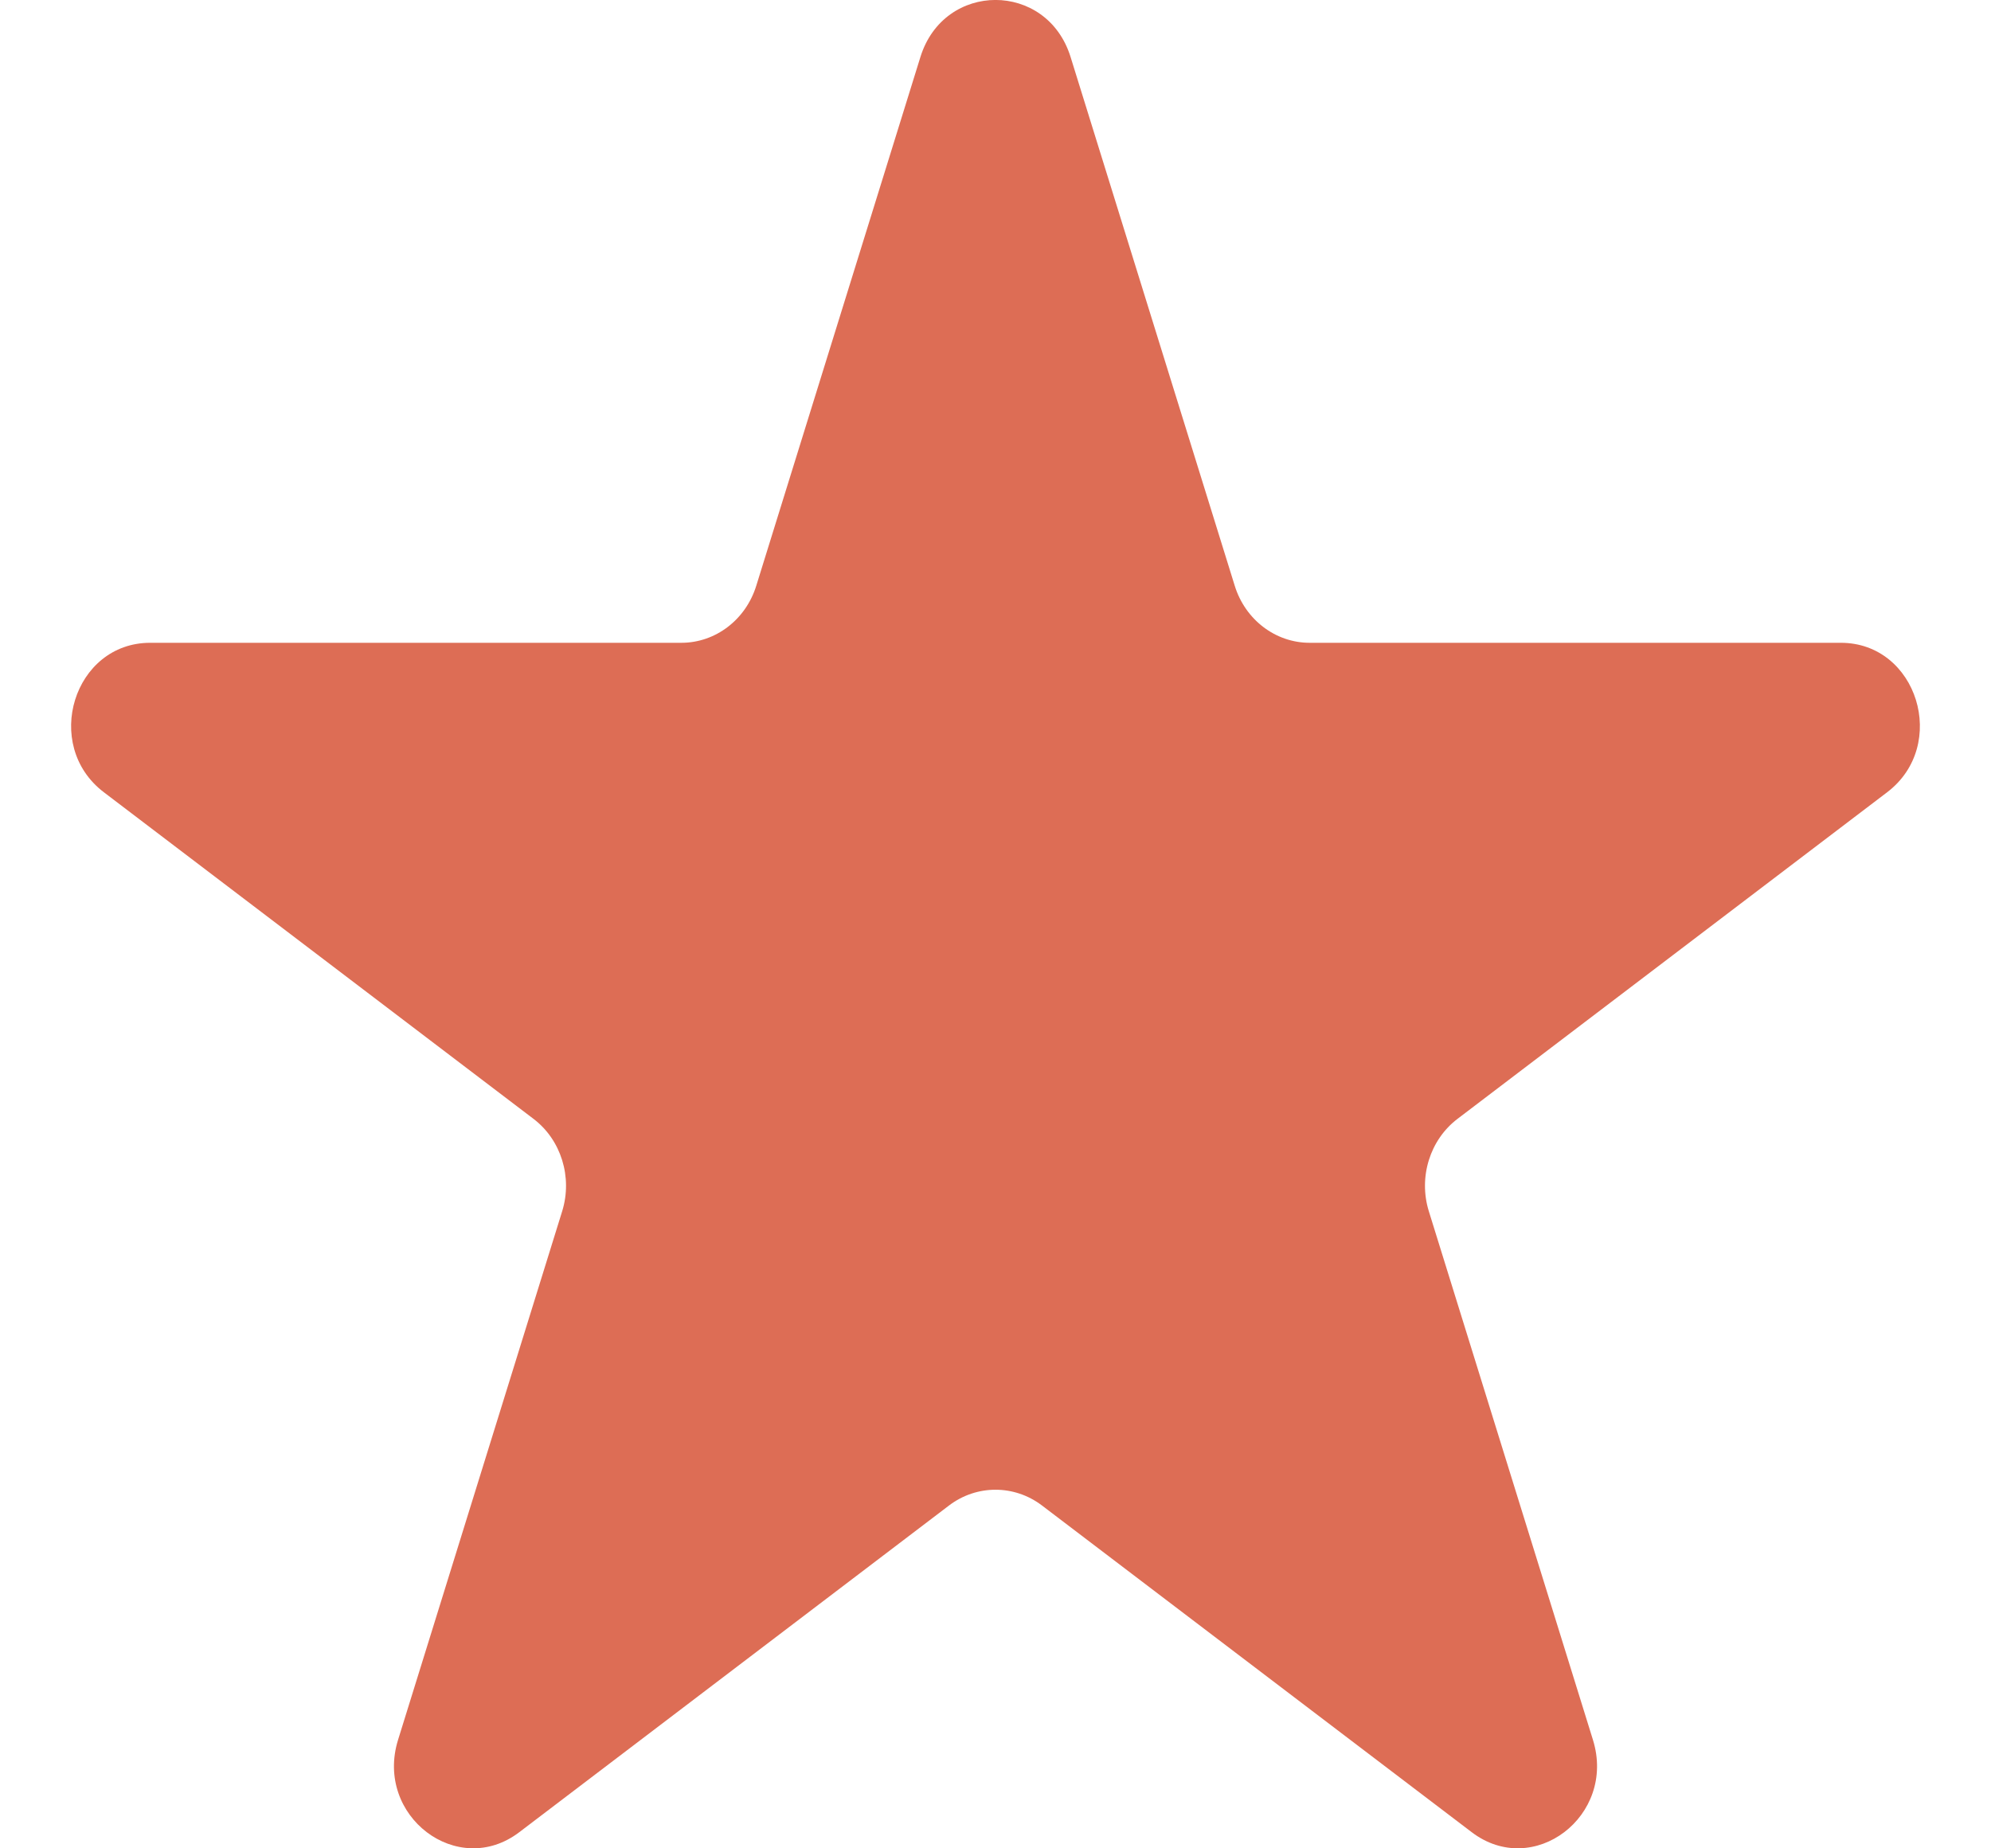 <svg width="14" height="13" viewBox="0 0 14 13" fill="none" xmlns="http://www.w3.org/2000/svg">
<path d="M6.472 0.401C6.638 -0.134 7.362 -0.134 7.528 0.401L8.682 4.119C8.756 4.359 8.969 4.521 9.209 4.521H12.944C13.482 4.521 13.705 5.241 13.27 5.572L10.249 7.869C10.054 8.017 9.973 8.28 10.047 8.519L11.201 12.237C11.367 12.772 10.782 13.217 10.348 12.886L7.326 10.588C7.132 10.441 6.868 10.441 6.674 10.588L3.652 12.886C3.218 13.217 2.633 12.772 2.799 12.237L3.953 8.519C4.027 8.28 3.946 8.017 3.751 7.869L0.73 5.572C0.295 5.241 0.518 4.521 1.056 4.521H4.791C5.031 4.521 5.244 4.359 5.318 4.119L6.472 0.401Z" fill="#DD6D55"/>
</svg>
